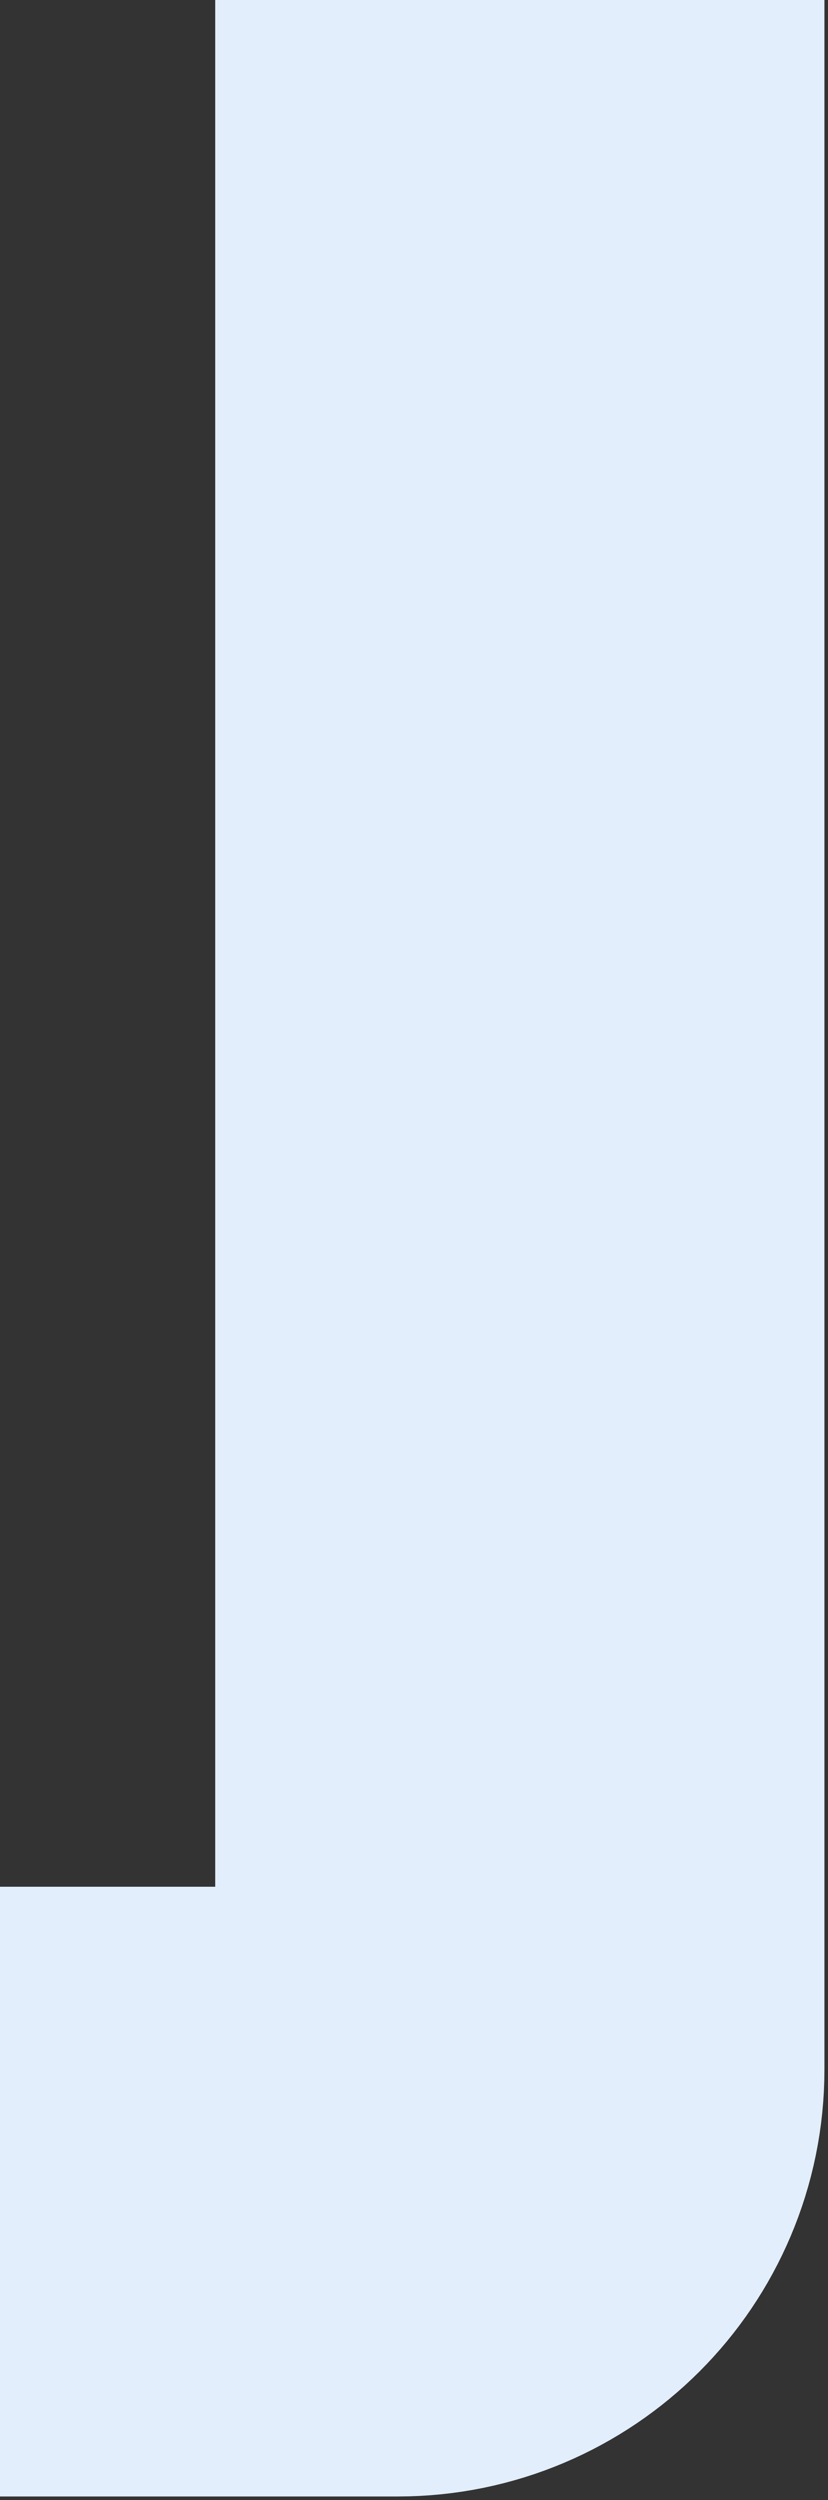 <svg width="178" height="537" fill="none" xmlns="http://www.w3.org/2000/svg"><rect width="100%" height="100%" fill="#333333" stroke="none"/><path d="M111.749-1.75v446.306c0 14.466-11.727 26.194-26.194 26.194H-360.75" stroke="#E2EEFB" stroke-width="130.968" stroke-linecap="round"/></svg>